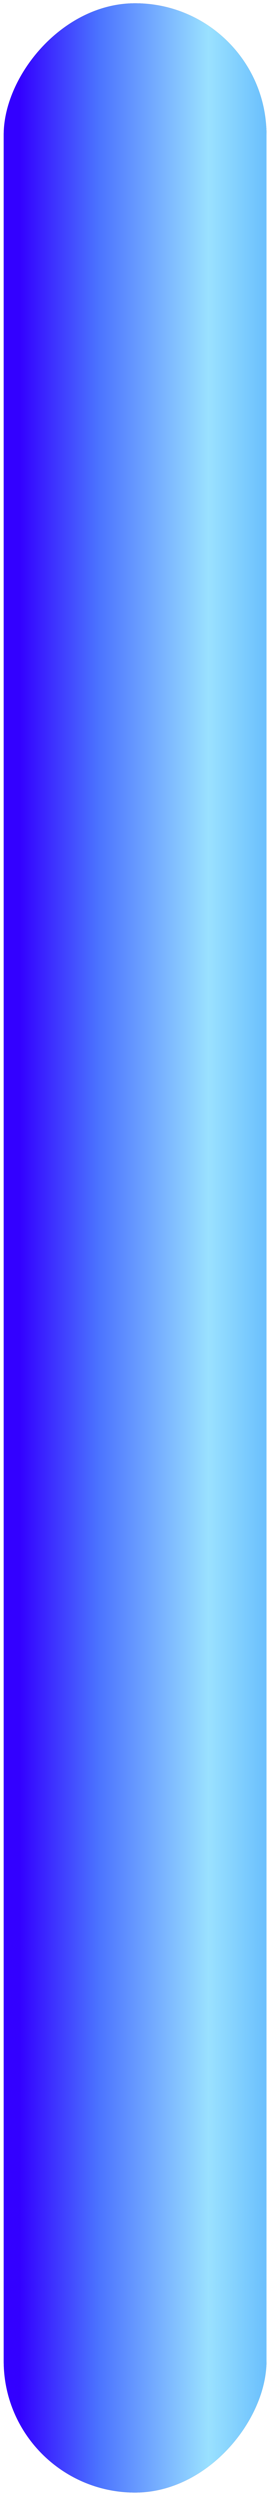 <?xml version="1.0" encoding="UTF-8"?> <svg xmlns="http://www.w3.org/2000/svg" width="45" height="421" viewBox="0 0 45 421" fill="none"><g clip-path="url(#clip0_160_454)"><mask id="mask0_160_454" style="mask-type:alpha" maskUnits="userSpaceOnUse" x="-188" y="-10" width="240" height="440"><rect width="239.876" height="439.35" transform="matrix(-1 0 0 1 52 -10)" fill="url(#paint0_linear_160_454)"></rect></mask><g mask="url(#mask0_160_454)"><rect width="44.287" height="419.198" rx="22.143" transform="matrix(-1 0 0 1 44.91 0.552)" fill="black"></rect><rect width="44.287" height="419.198" rx="22.143" transform="matrix(-1 0 0 1 44.91 0.552)" fill="url(#paint1_linear_160_454)"></rect></g></g><defs><linearGradient id="paint0_linear_160_454" x1="239.876" y1="219.675" x2="85.26" y2="219.675" gradientUnits="userSpaceOnUse"><stop stop-color="#D9D9D9" stop-opacity="0"></stop><stop offset="1" stop-color="#737373"></stop></linearGradient><linearGradient id="paint1_linear_160_454" x1="-5.27938e-06" y1="209.599" x2="44.287" y2="209.599" gradientUnits="userSpaceOnUse"><stop stop-color="#6ABFFD"></stop><stop offset="0.22" stop-color="#9AE1FF"></stop><stop offset="0.645" stop-color="#4A71FF"></stop><stop offset="0.94" stop-color="#3300FF"></stop></linearGradient><clipPath id="clip0_160_454"><rect width="45" height="421" fill="white"></rect></clipPath></defs></svg> 